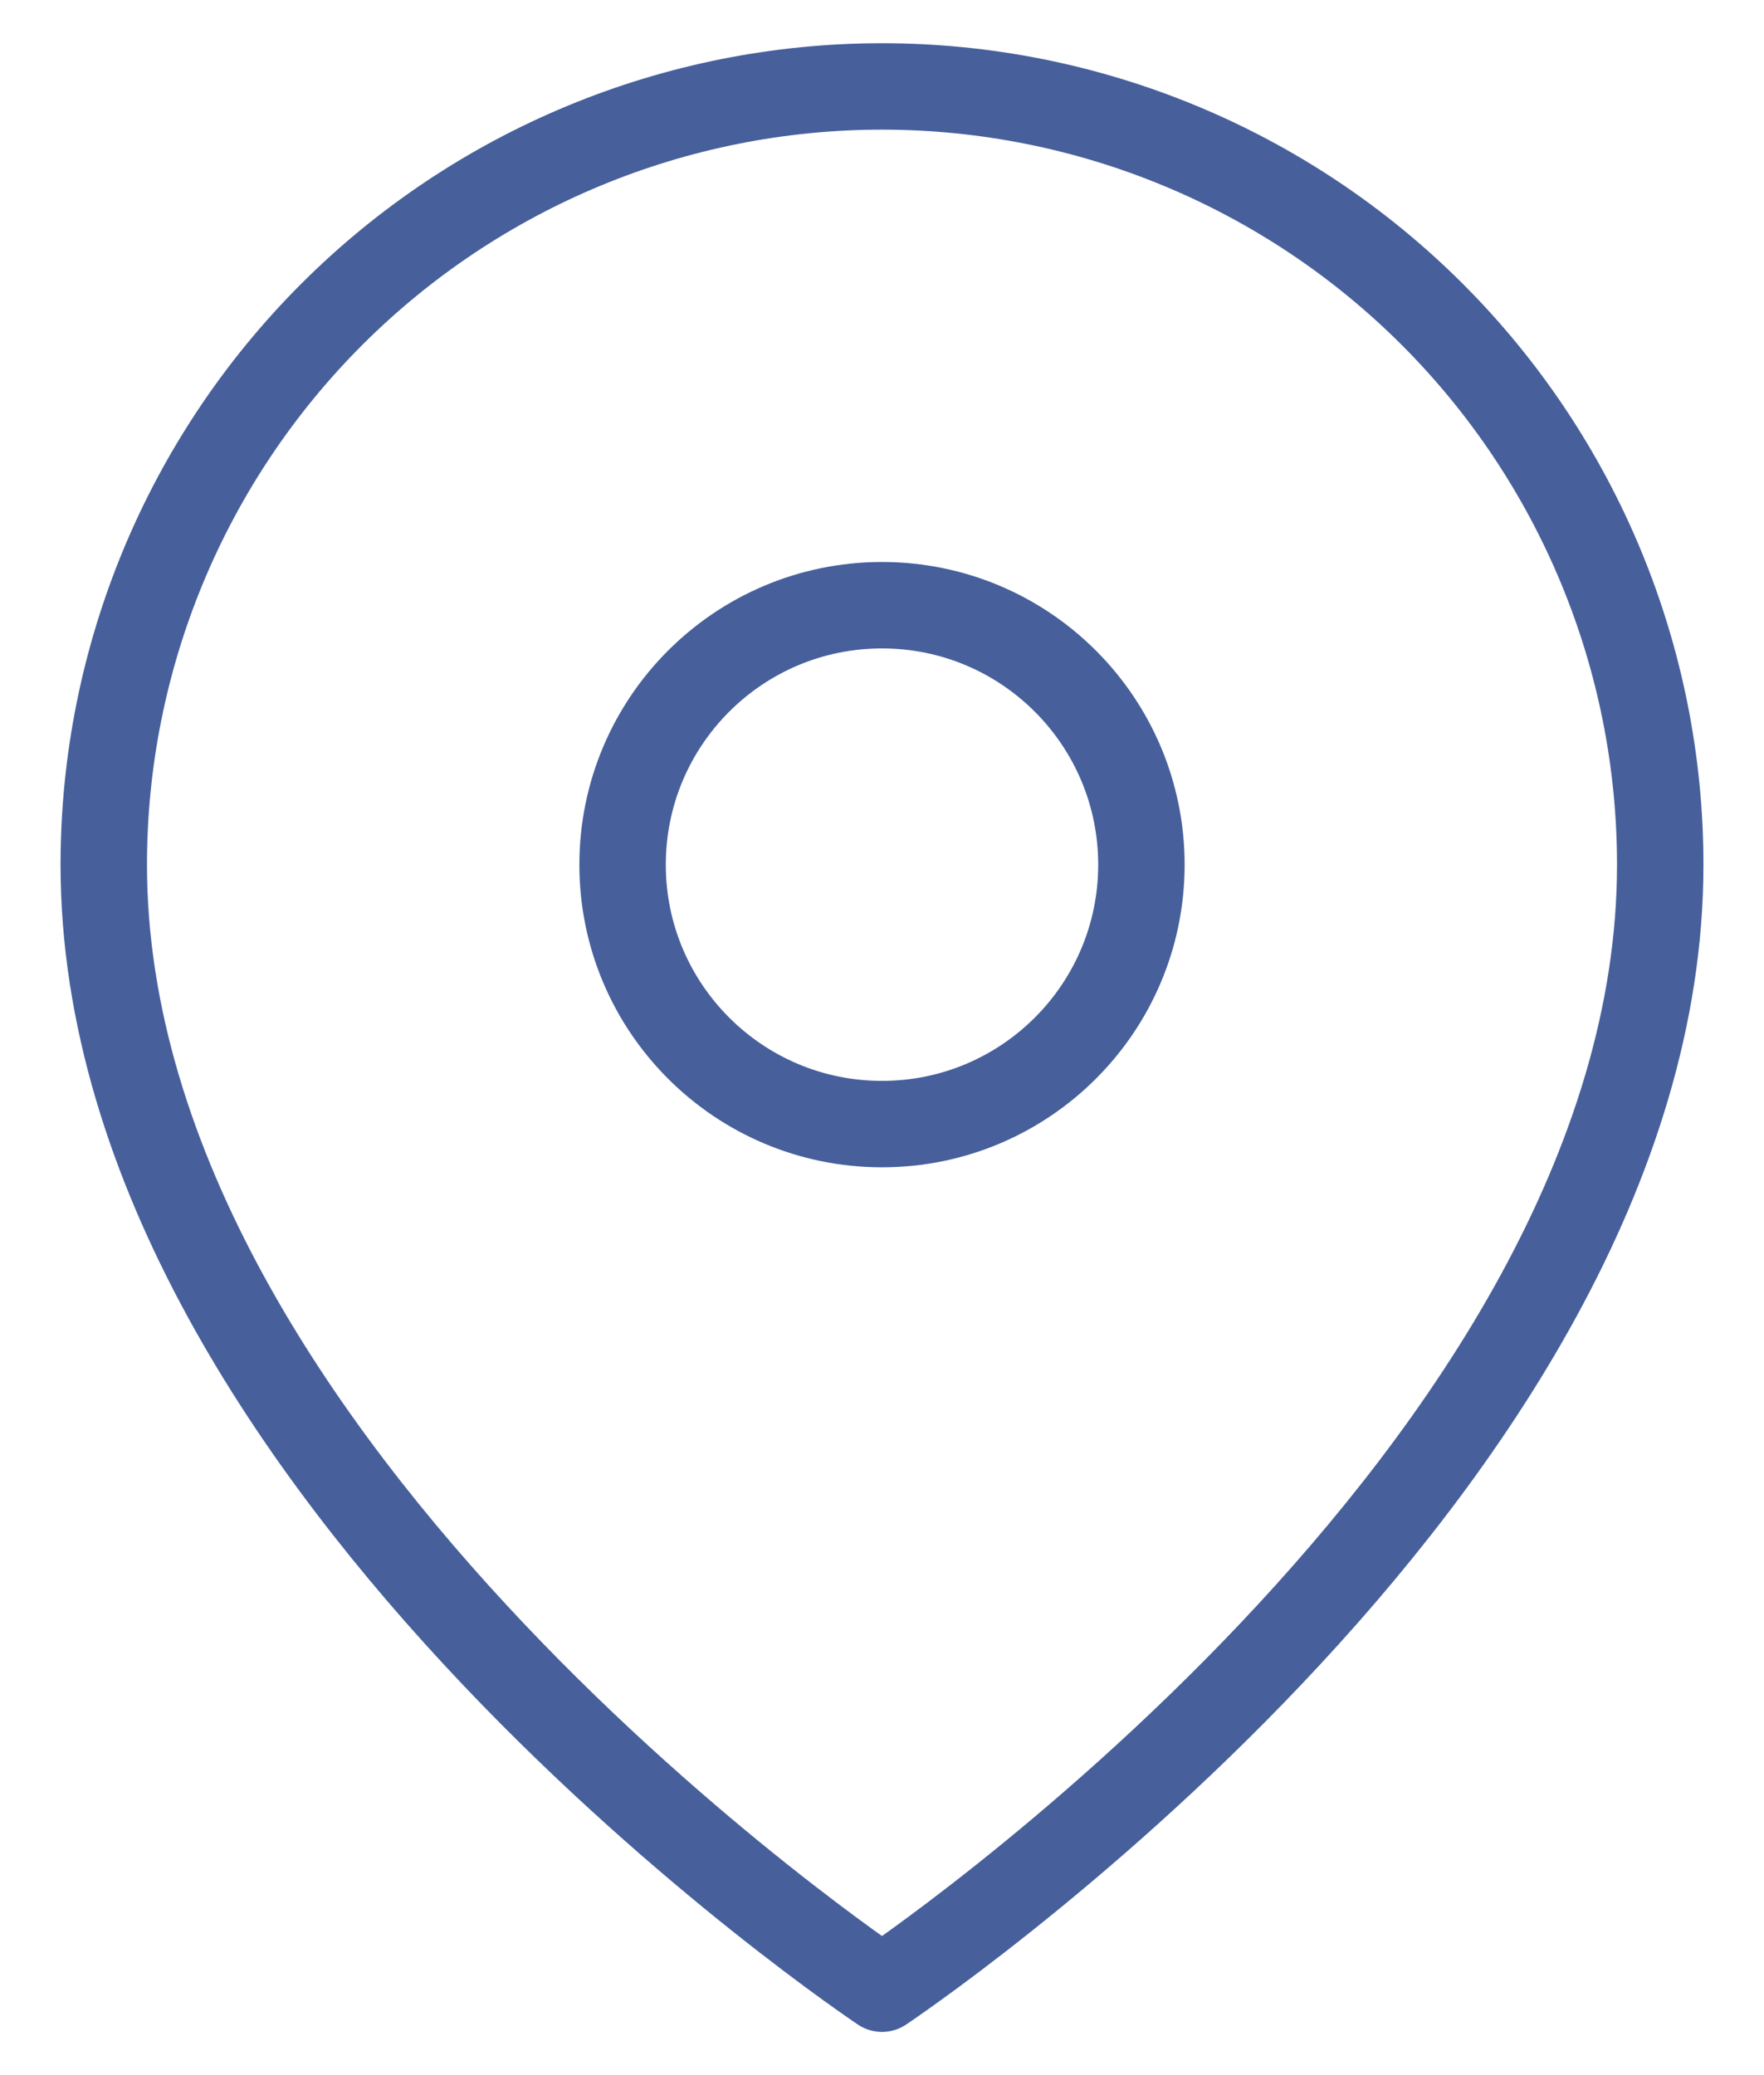 <svg width="17" height="20" viewBox="0 0 17 20" fill="none" xmlns="http://www.w3.org/2000/svg">
<path d="M16 8.334C16 14.167 8.5 19.167 8.5 19.167C8.5 19.167 1 14.167 1 8.334C1 6.344 1.79 4.437 3.197 3.03C4.603 1.624 6.511 0.833 8.5 0.833C10.489 0.833 12.397 1.624 13.803 3.03C15.21 4.437 16 6.344 16 8.334Z" stroke="#47609C" stroke-width="0.833" stroke-linecap="round" stroke-linejoin="round"/>
<path d="M8.5 10.834C9.881 10.834 11 9.714 11 8.334C11 6.953 9.881 5.833 8.5 5.833C7.119 5.833 6 6.953 6 8.334C6 9.714 7.119 10.834 8.5 10.834Z" stroke="#47609C" stroke-width="0.833" stroke-linecap="round" stroke-linejoin="round"/>
</svg>
